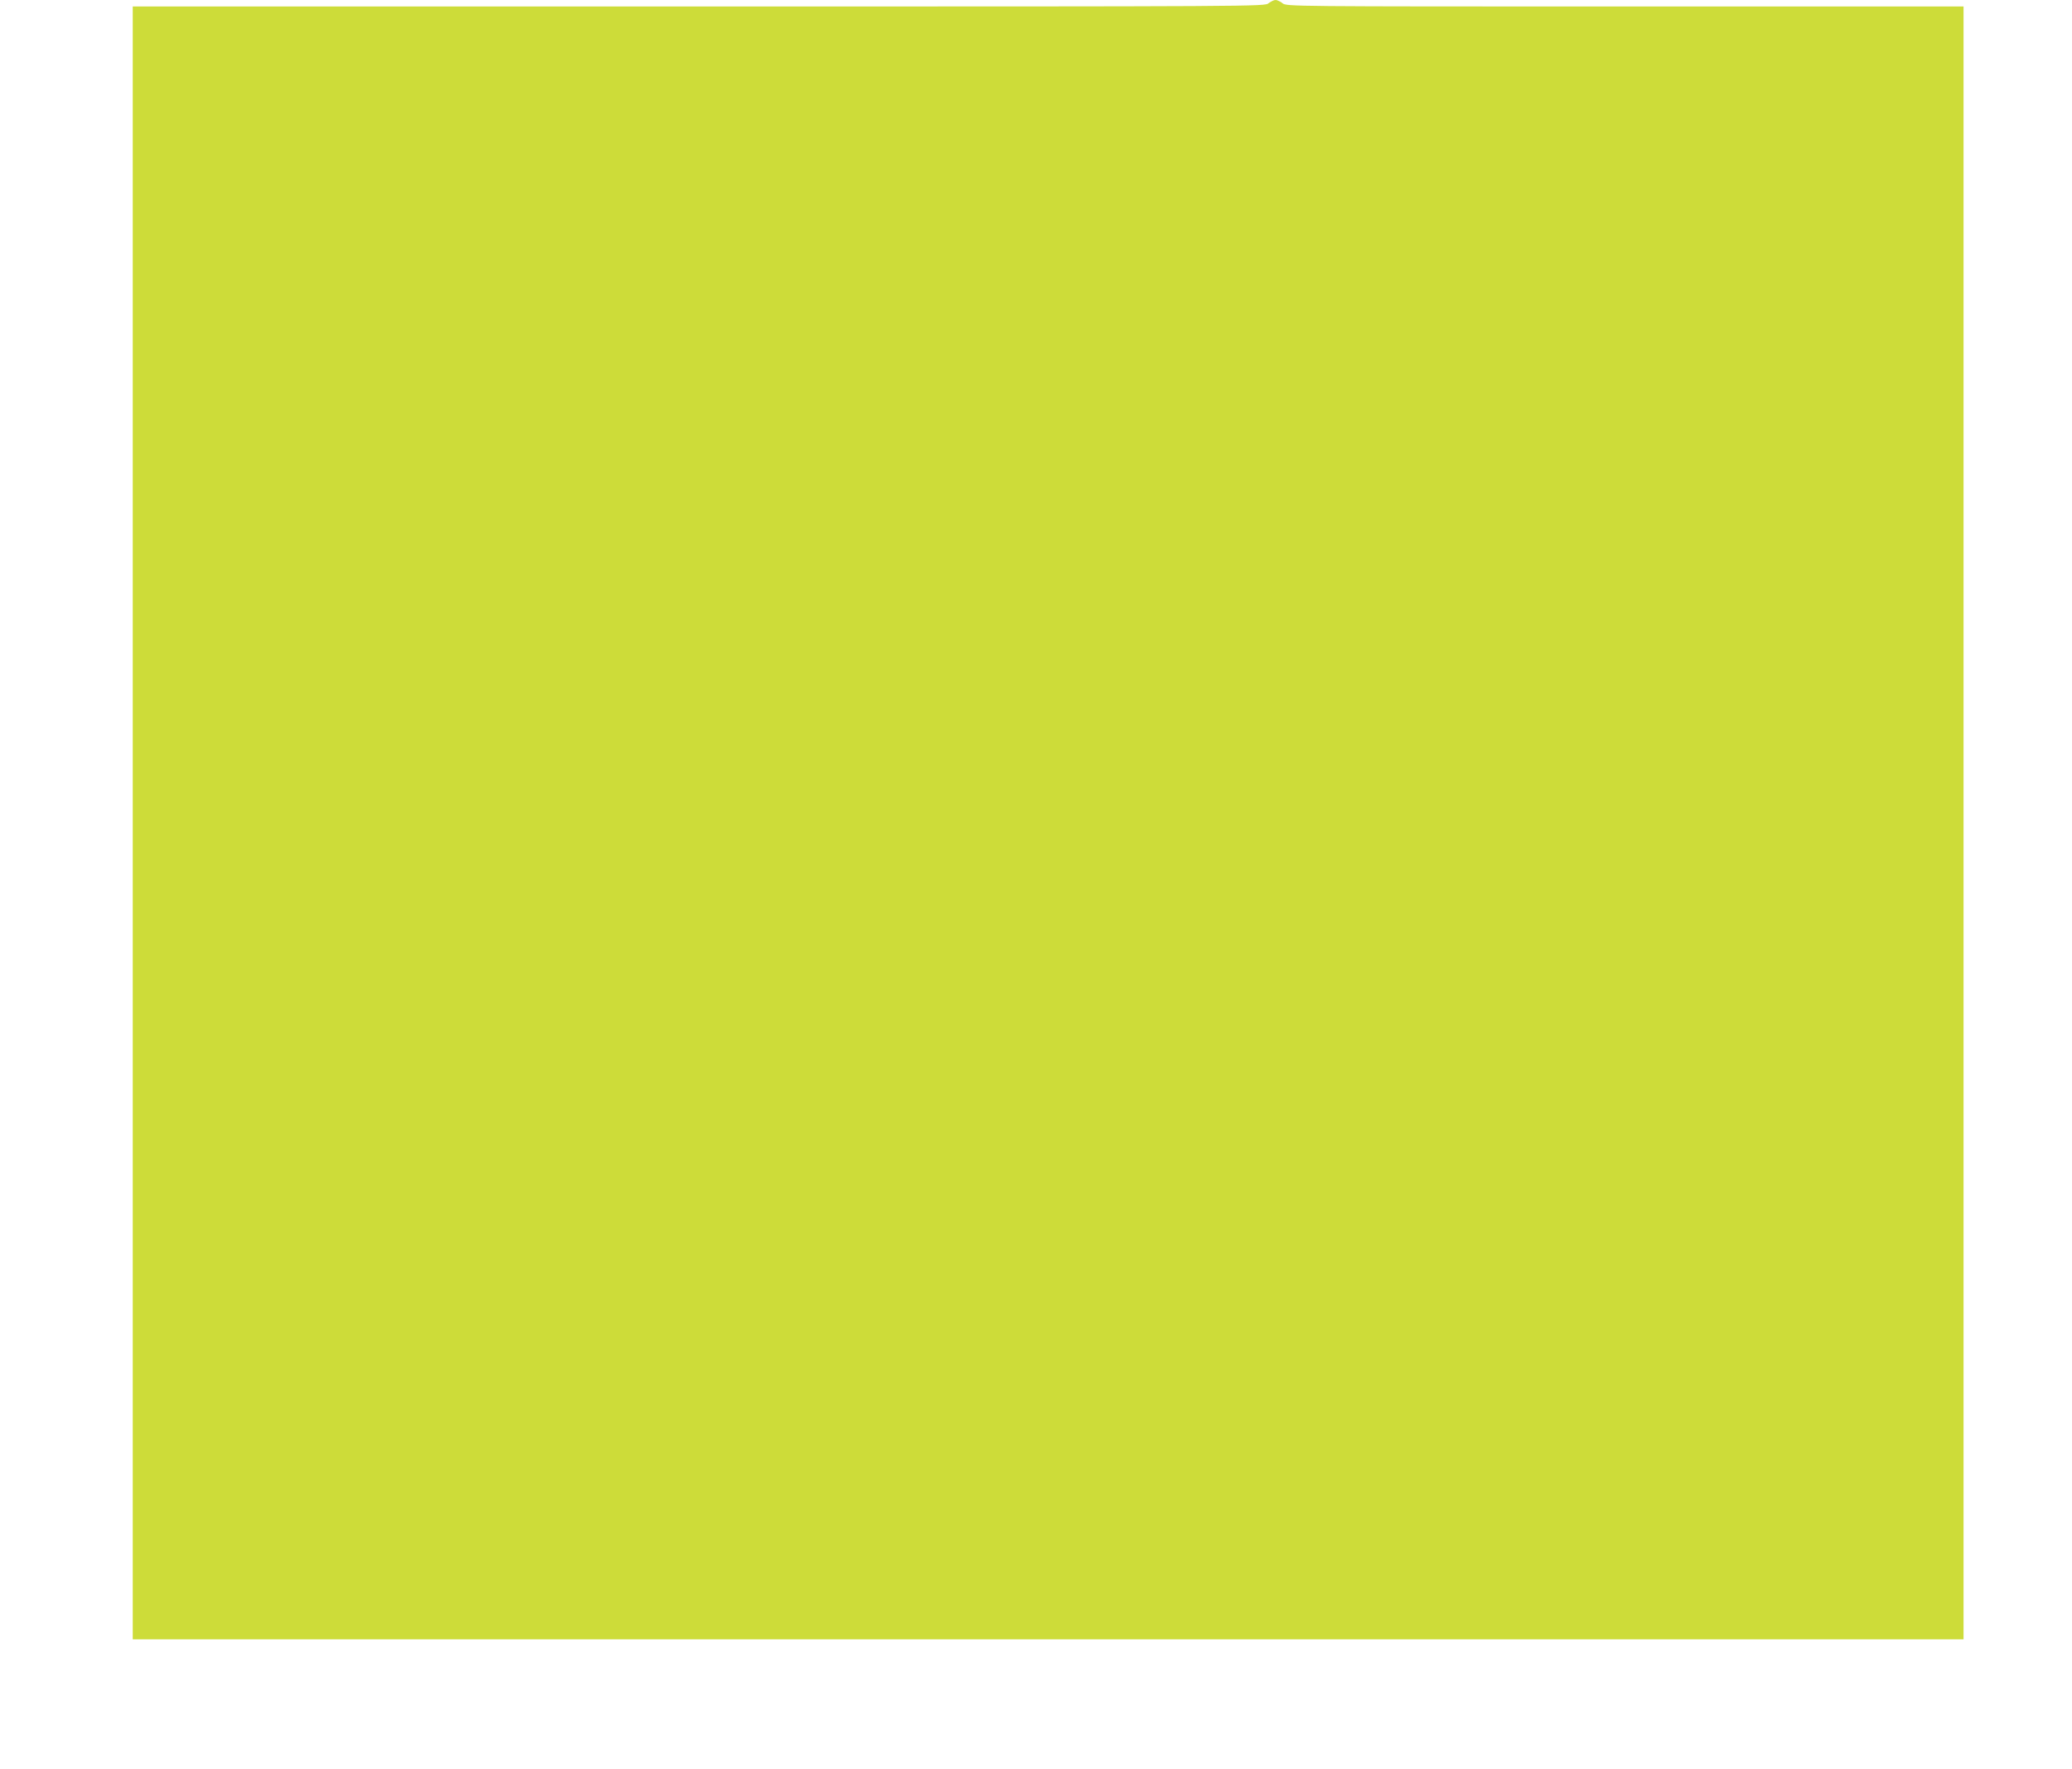 <?xml version="1.0" standalone="no"?>
<!DOCTYPE svg PUBLIC "-//W3C//DTD SVG 20010904//EN"
 "http://www.w3.org/TR/2001/REC-SVG-20010904/DTD/svg10.dtd">
<svg version="1.0" xmlns="http://www.w3.org/2000/svg"
 width="1280pt" height="1093pt" viewBox="0 0 1280 1093"
 preserveAspectRatio="xMidYMid meet">
<g transform="translate(0,1093) scale(0.1,-0.1)"
fill="#cddc39" stroke="none">
<path d="M7837 10910 c-25 -20 -40 -20 -3521 -20 l-3496 0 0 -5045 0 -5045
5655 0 5655 0 0 5045 0 5045 -2091 0 c-2076 0 -2091 0 -2116 20 -14 11 -33 20
-43 20 -10 0 -29 -9 -43 -20z"/>
</g>
</svg>
